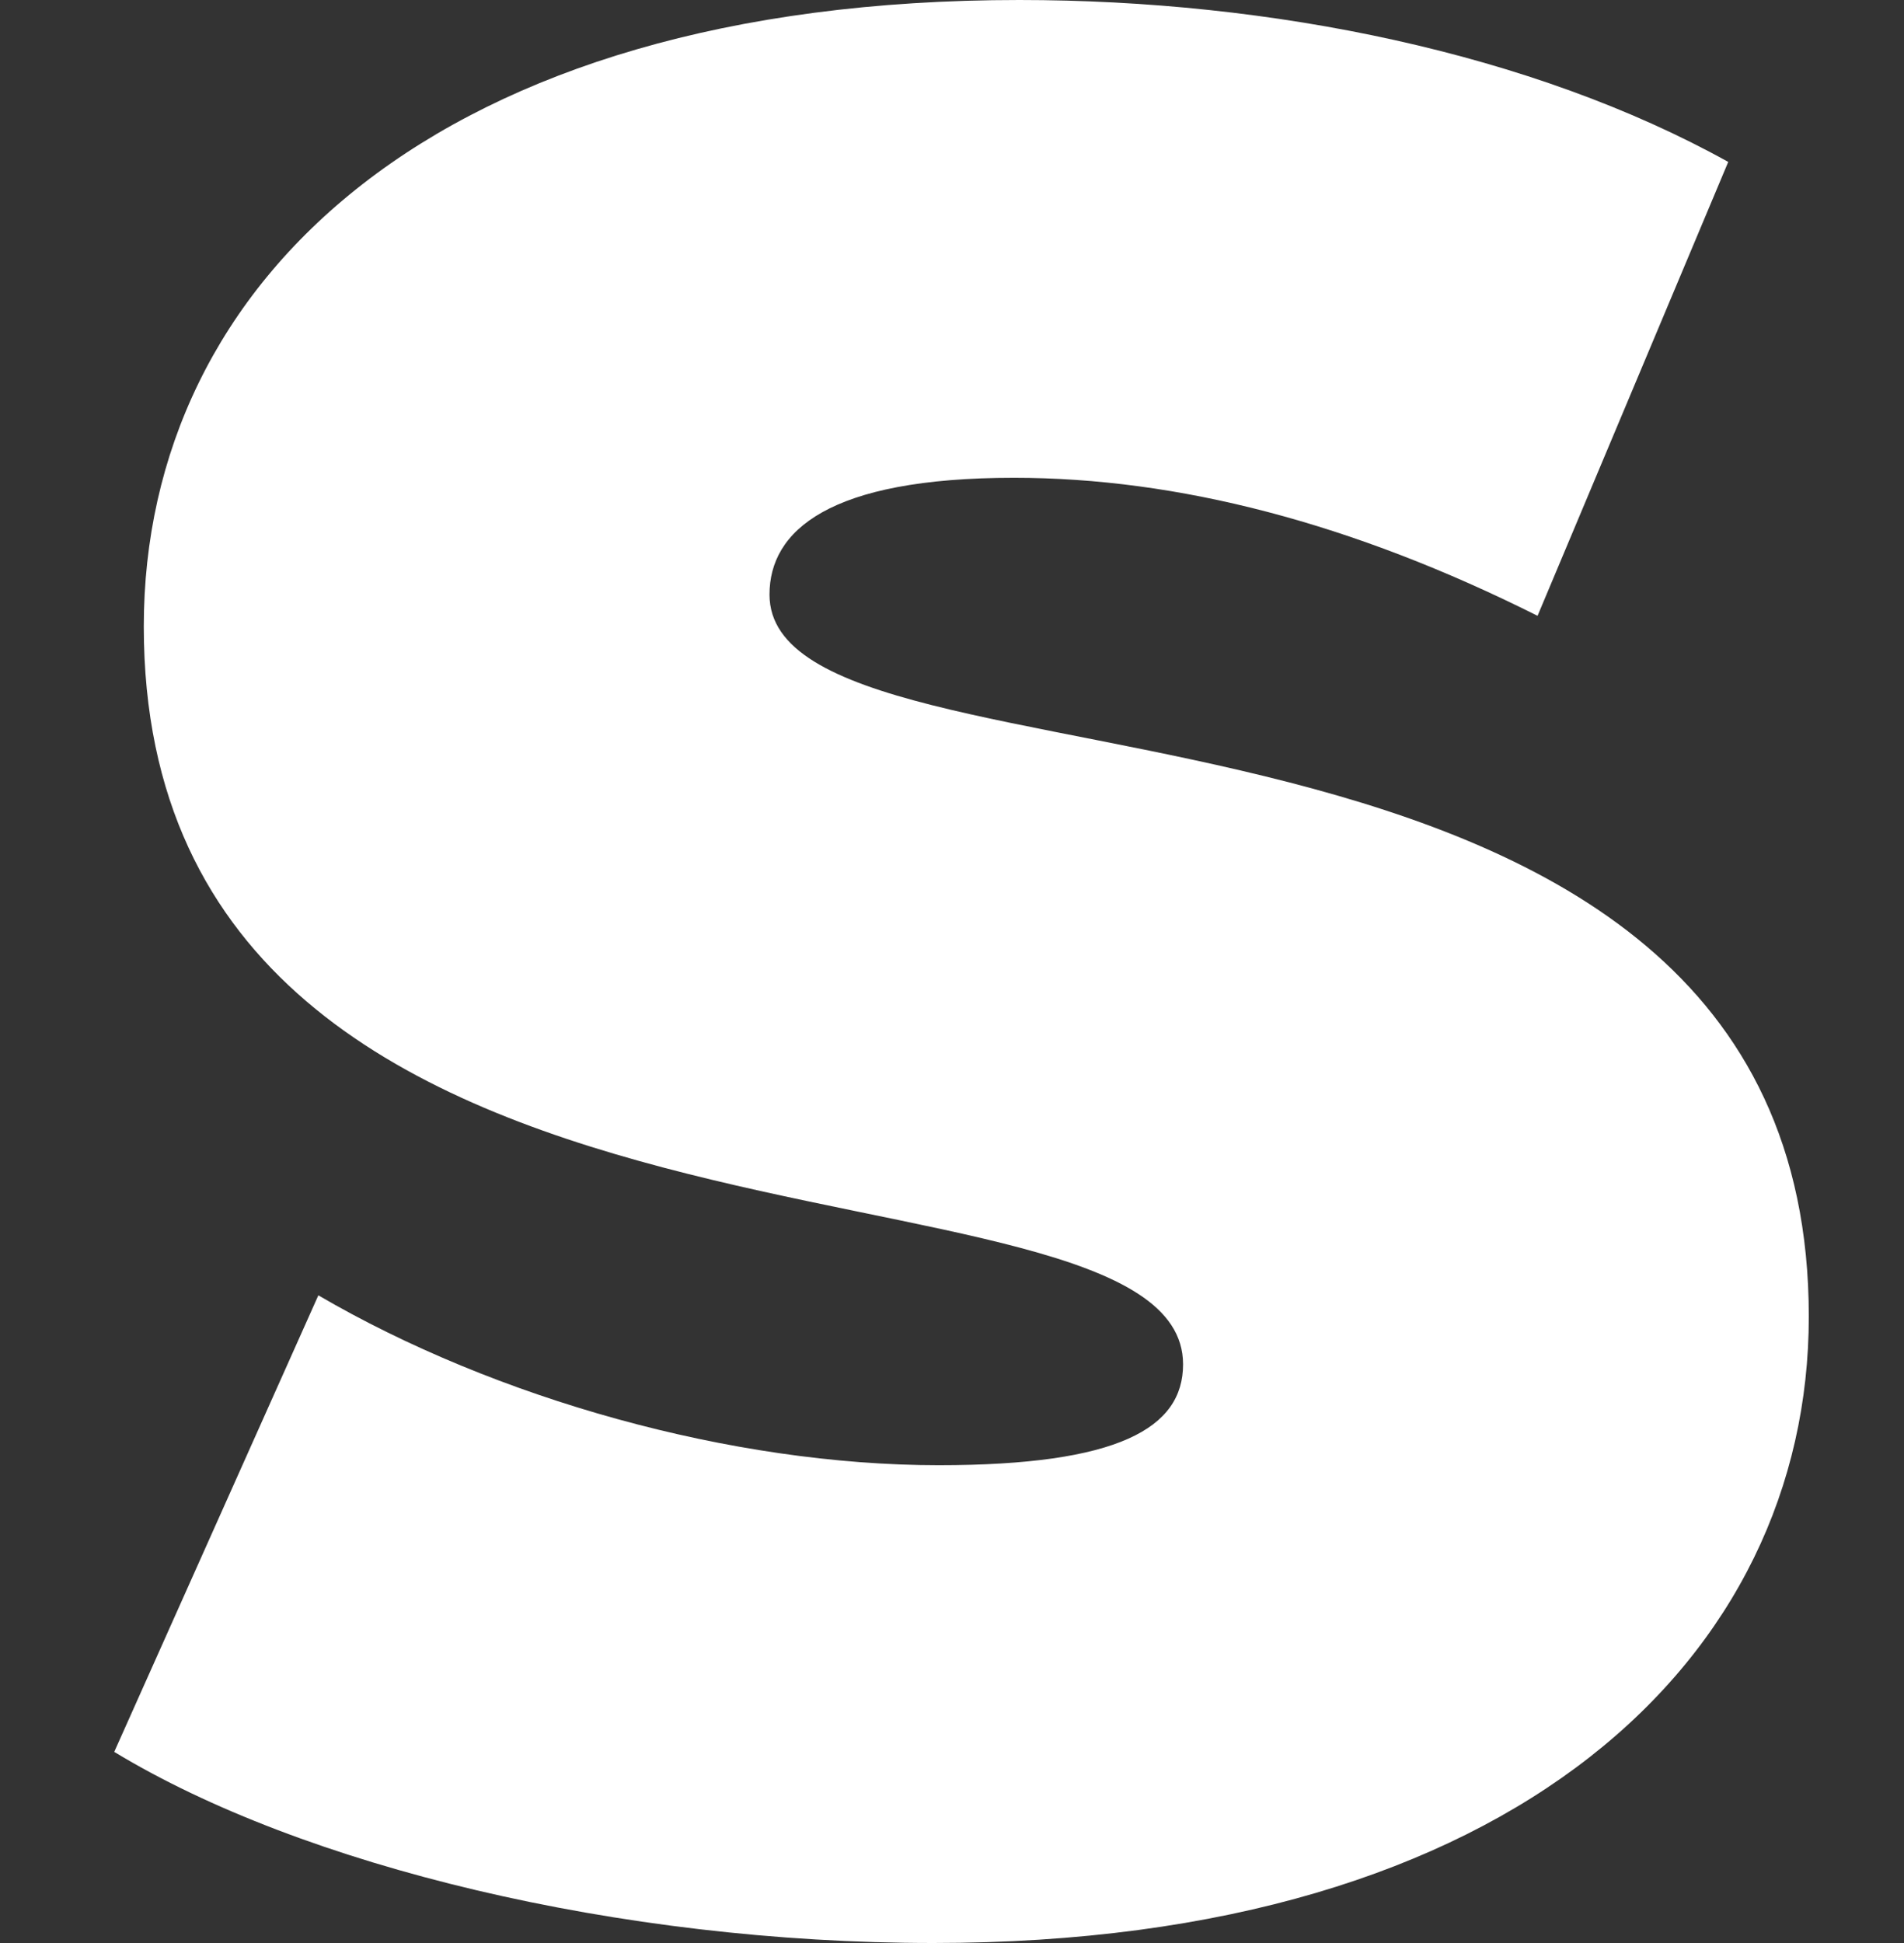 <svg width="100" height="102" viewBox="0 0 100 102" fill="none" xmlns="http://www.w3.org/2000/svg"><rect x="0" y="0" width="100" height="102" fill="#333333" stroke="none"/><path d="M49.019 102C32.517 102 15.873 97.959 6 91.967L16.72 68c9.309 5.434 21.72 8.918 32.581 8.918 9.45 0 12.835-1.95 12.835-5.295 0-12.262-54.584-2.369-54.584-38.738C7.552 14.771 22.925 0 53.532 0c13.259 0 26.94 2.787 37.237 8.5L80.754 32.328c-9.732-4.877-18.9-7.246-27.504-7.246-9.732 0-12.835 2.787-12.835 6.131C40.415 42.918 95 33.163 95 69.115 95 86.95 79.626 102 49.019 102Z" fill="#fff"/></svg>